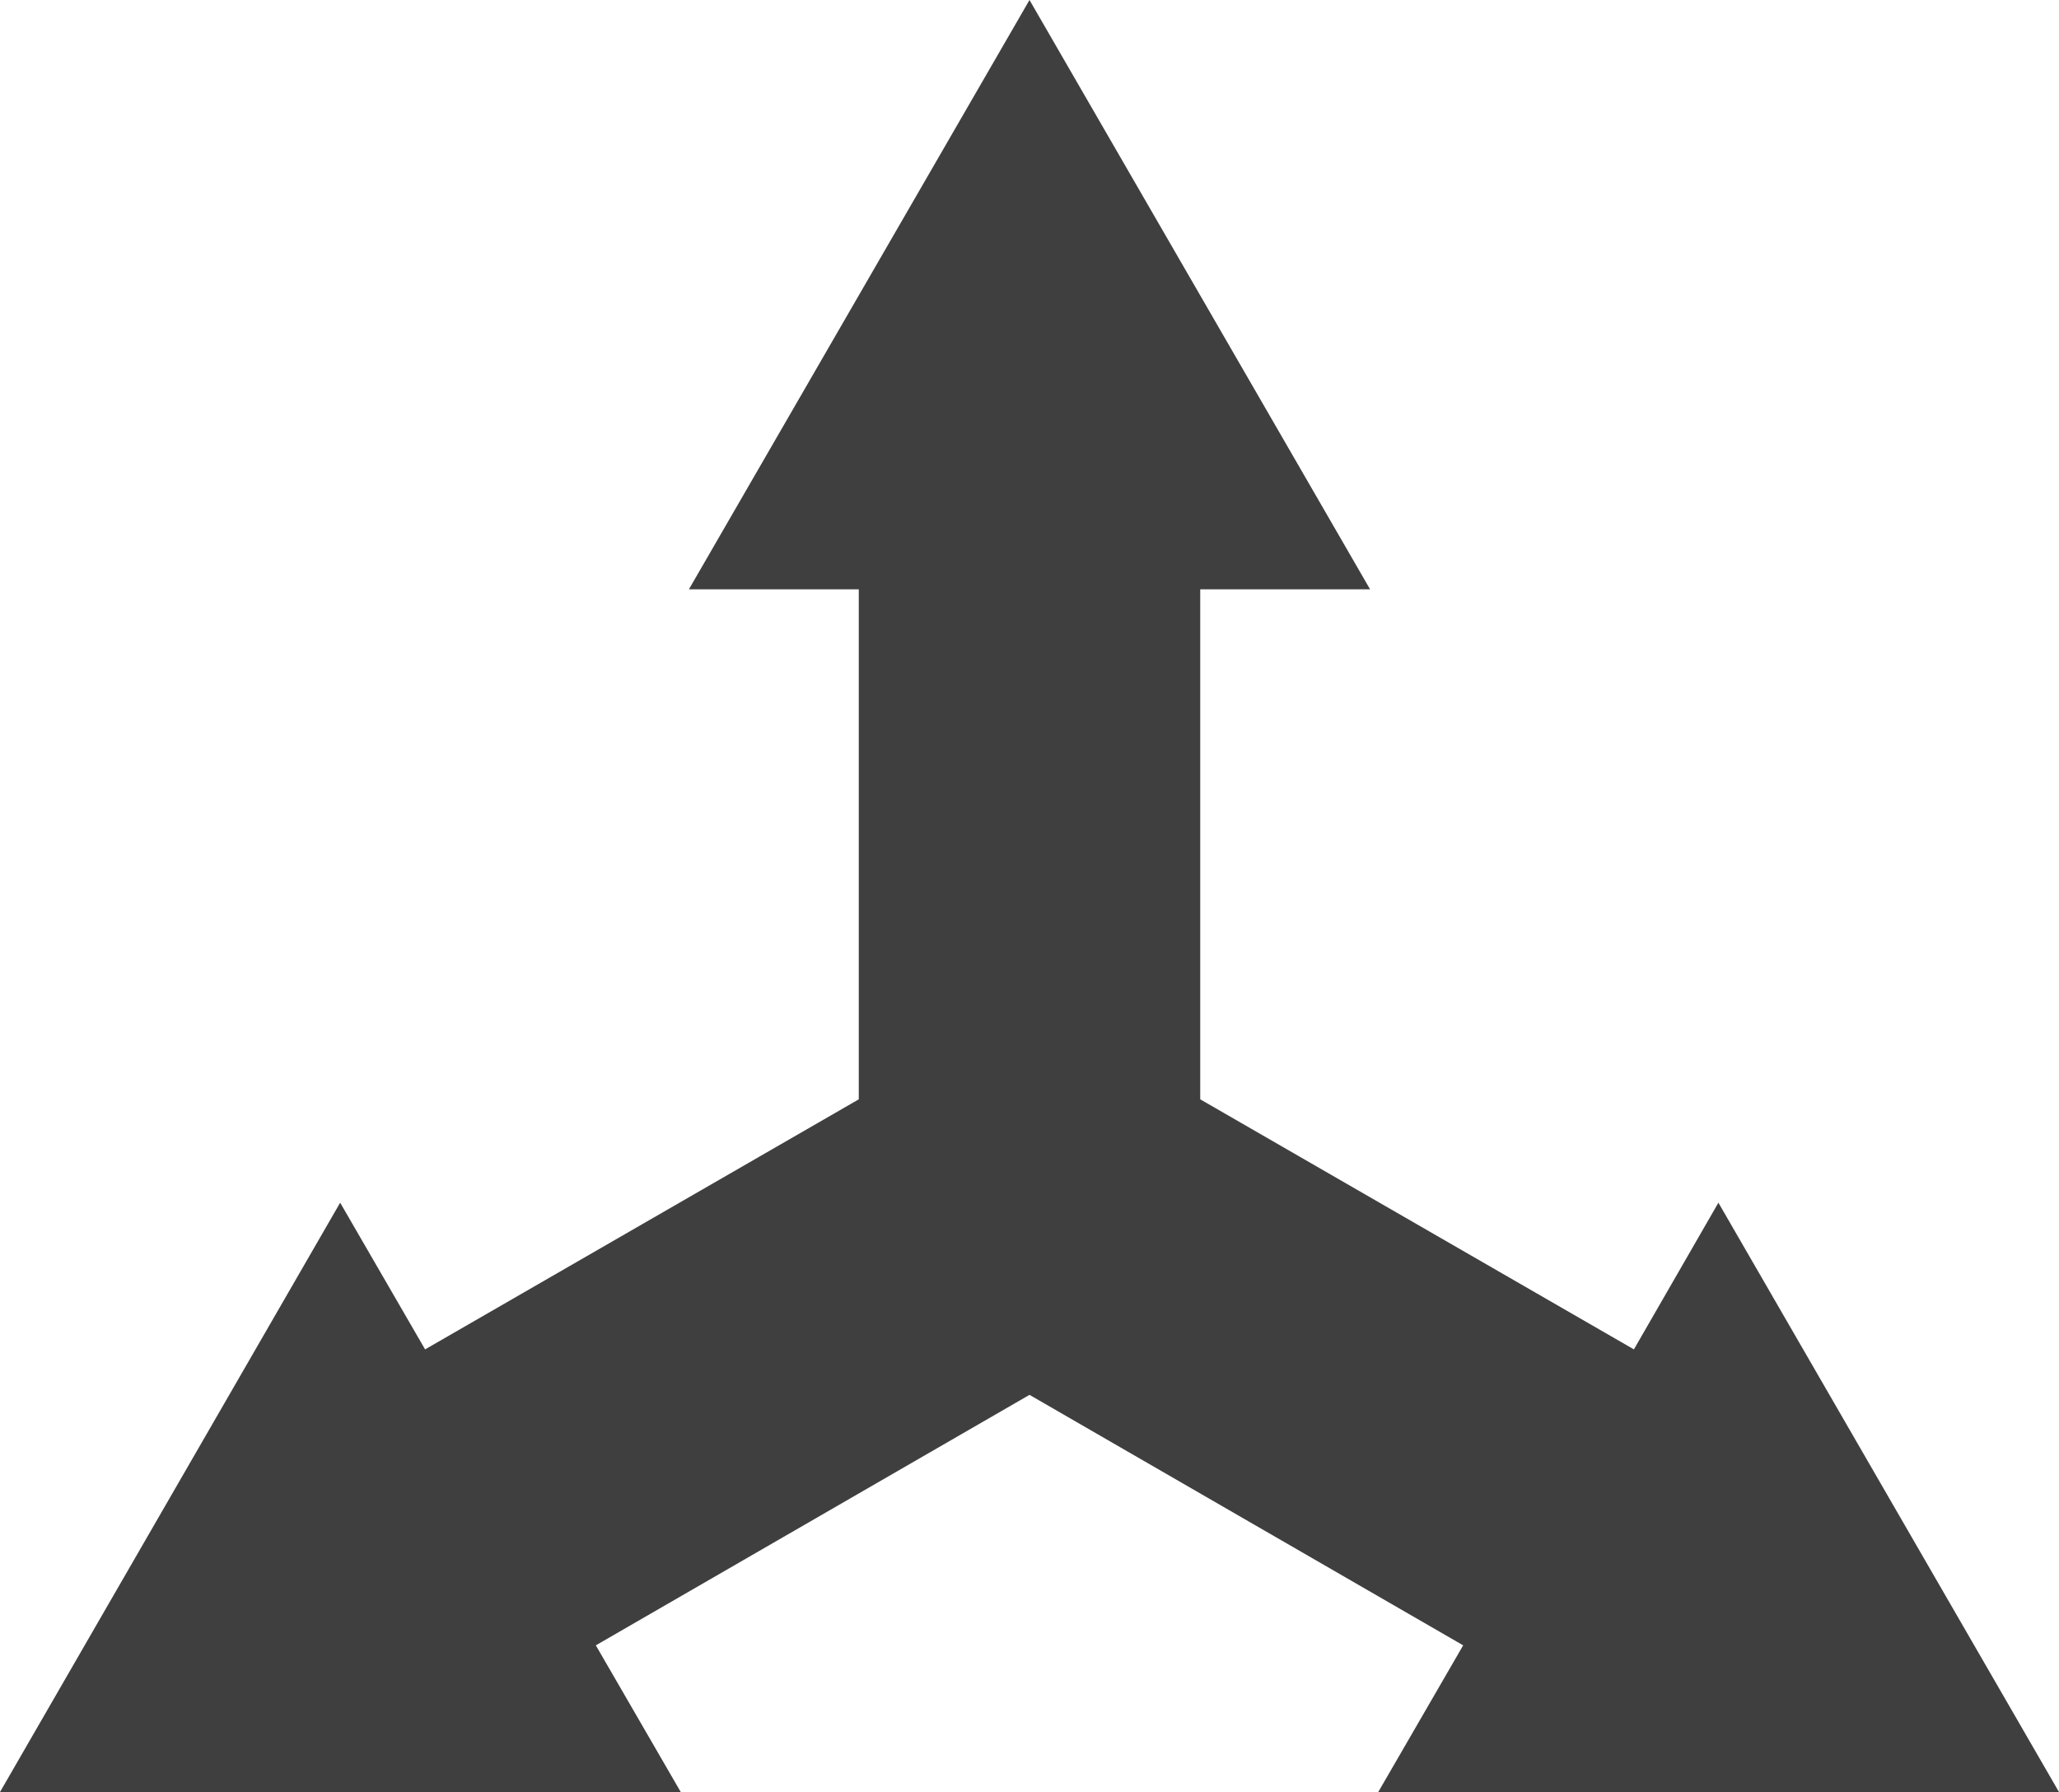 <svg xmlns="http://www.w3.org/2000/svg" viewBox="0 0 48 41.78"><defs><style>.cls-1{fill:#3f3f3f;}</style></defs><title>navAsset 34</title><g id="Layer_2" data-name="Layer 2"><g id="Layer_1-2" data-name="Layer 1"><polygon class="cls-1" points="48 41.78 40.06 28.04 38.09 31.46 27.98 25.63 27.98 13.74 31.94 13.74 24 0 16.06 13.74 20.02 13.74 20.02 25.63 9.91 31.46 7.93 28.04 0 41.78 15.87 41.78 13.89 38.36 24 32.52 34.11 38.36 32.13 41.78 48 41.78"/></g></g></svg>